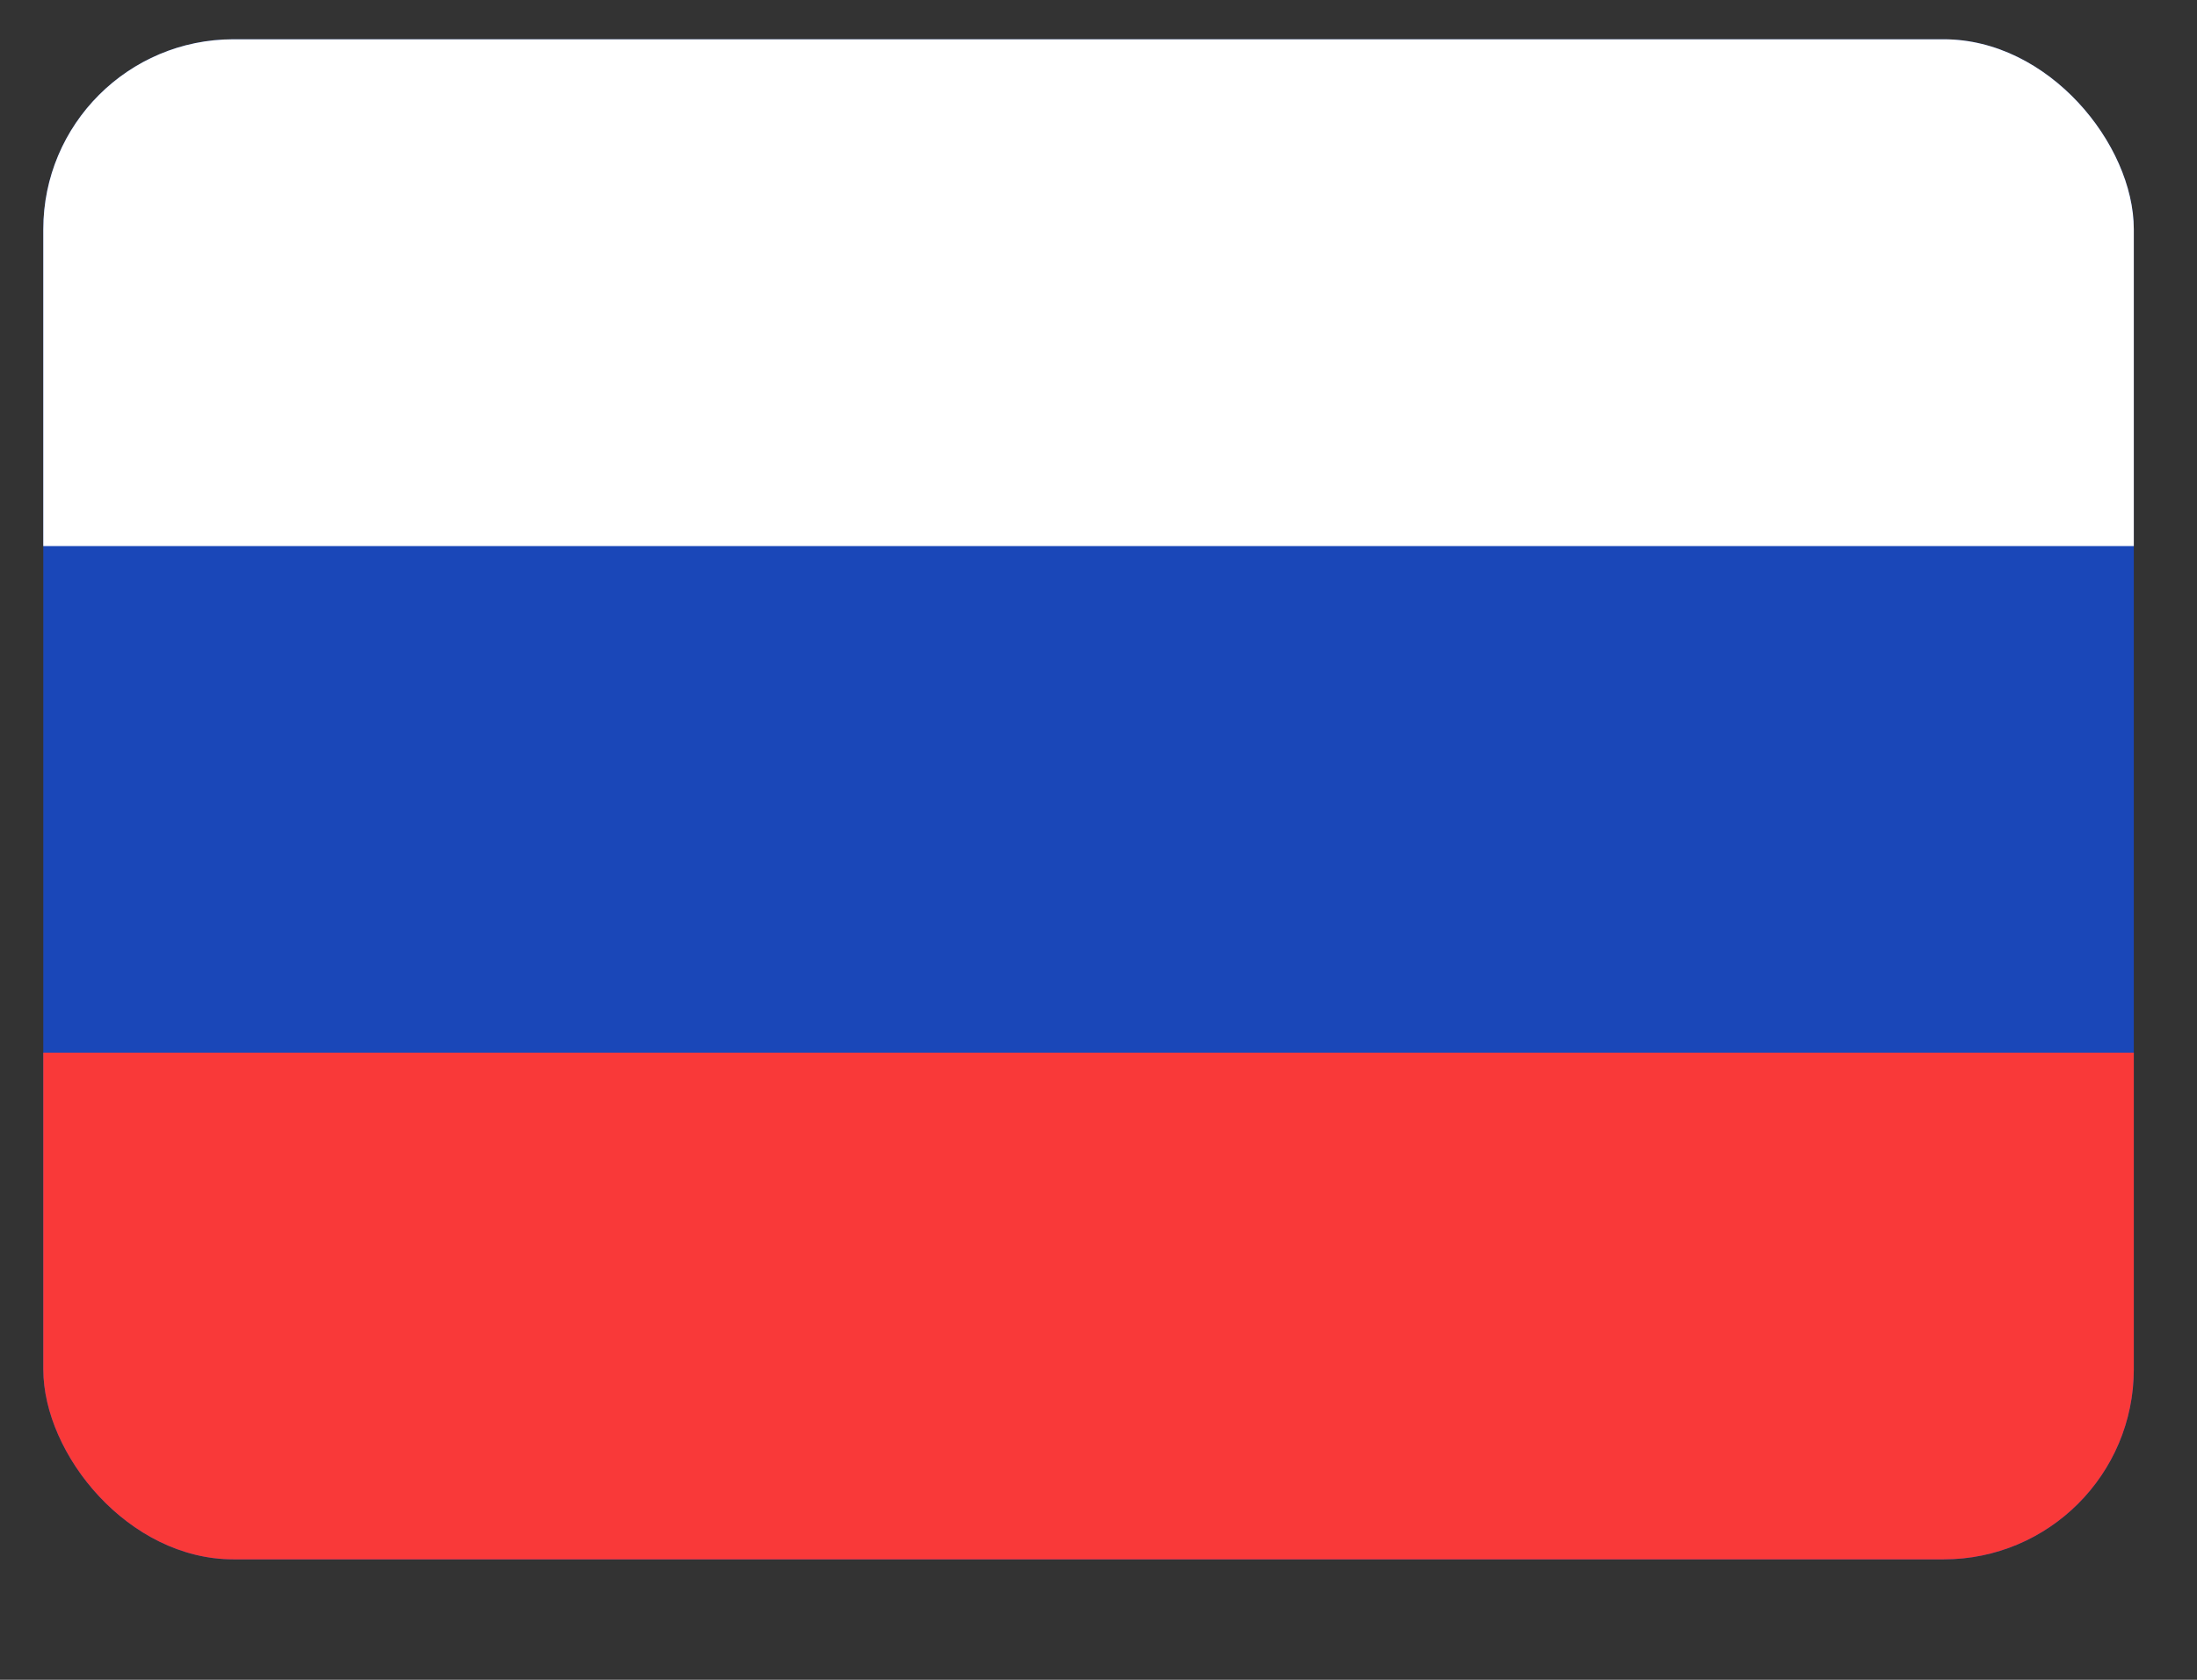 <svg width="17" height="13" viewBox="0 0 17 13" fill="none" xmlns="http://www.w3.org/2000/svg">
<rect x="0" y="0" width="17" height="13" fill="#333333" stroke="none"/>
<g clip-path="url(#clip0_1164_1002)">
<g clip-path="url(#clip1_1164_1002)">
<rect x="0.335" y="0.304" width="16.176" height="11.764" rx="1.471" fill="#1A47B8"/>
<path fill-rule="evenodd" clip-rule="evenodd" d="M0.335 8.147H16.511V12.068H0.335V8.147Z" fill="#F93939"/>
<path fill-rule="evenodd" clip-rule="evenodd" d="M0.335 0.304H16.511V4.226H0.335V0.304Z" fill="white"/>
</g>
</g>
<defs>
<clipPath id="clip0_1164_1002">
<rect width="16.176" height="11.764" fill="white" transform="translate(0.335 0.304)"/>
</clipPath>
<clipPath id="clip1_1164_1002">
<rect x="0.335" y="0.304" width="16.176" height="11.764" rx="1.471" fill="white"/>
</clipPath>
</defs>
</svg>
